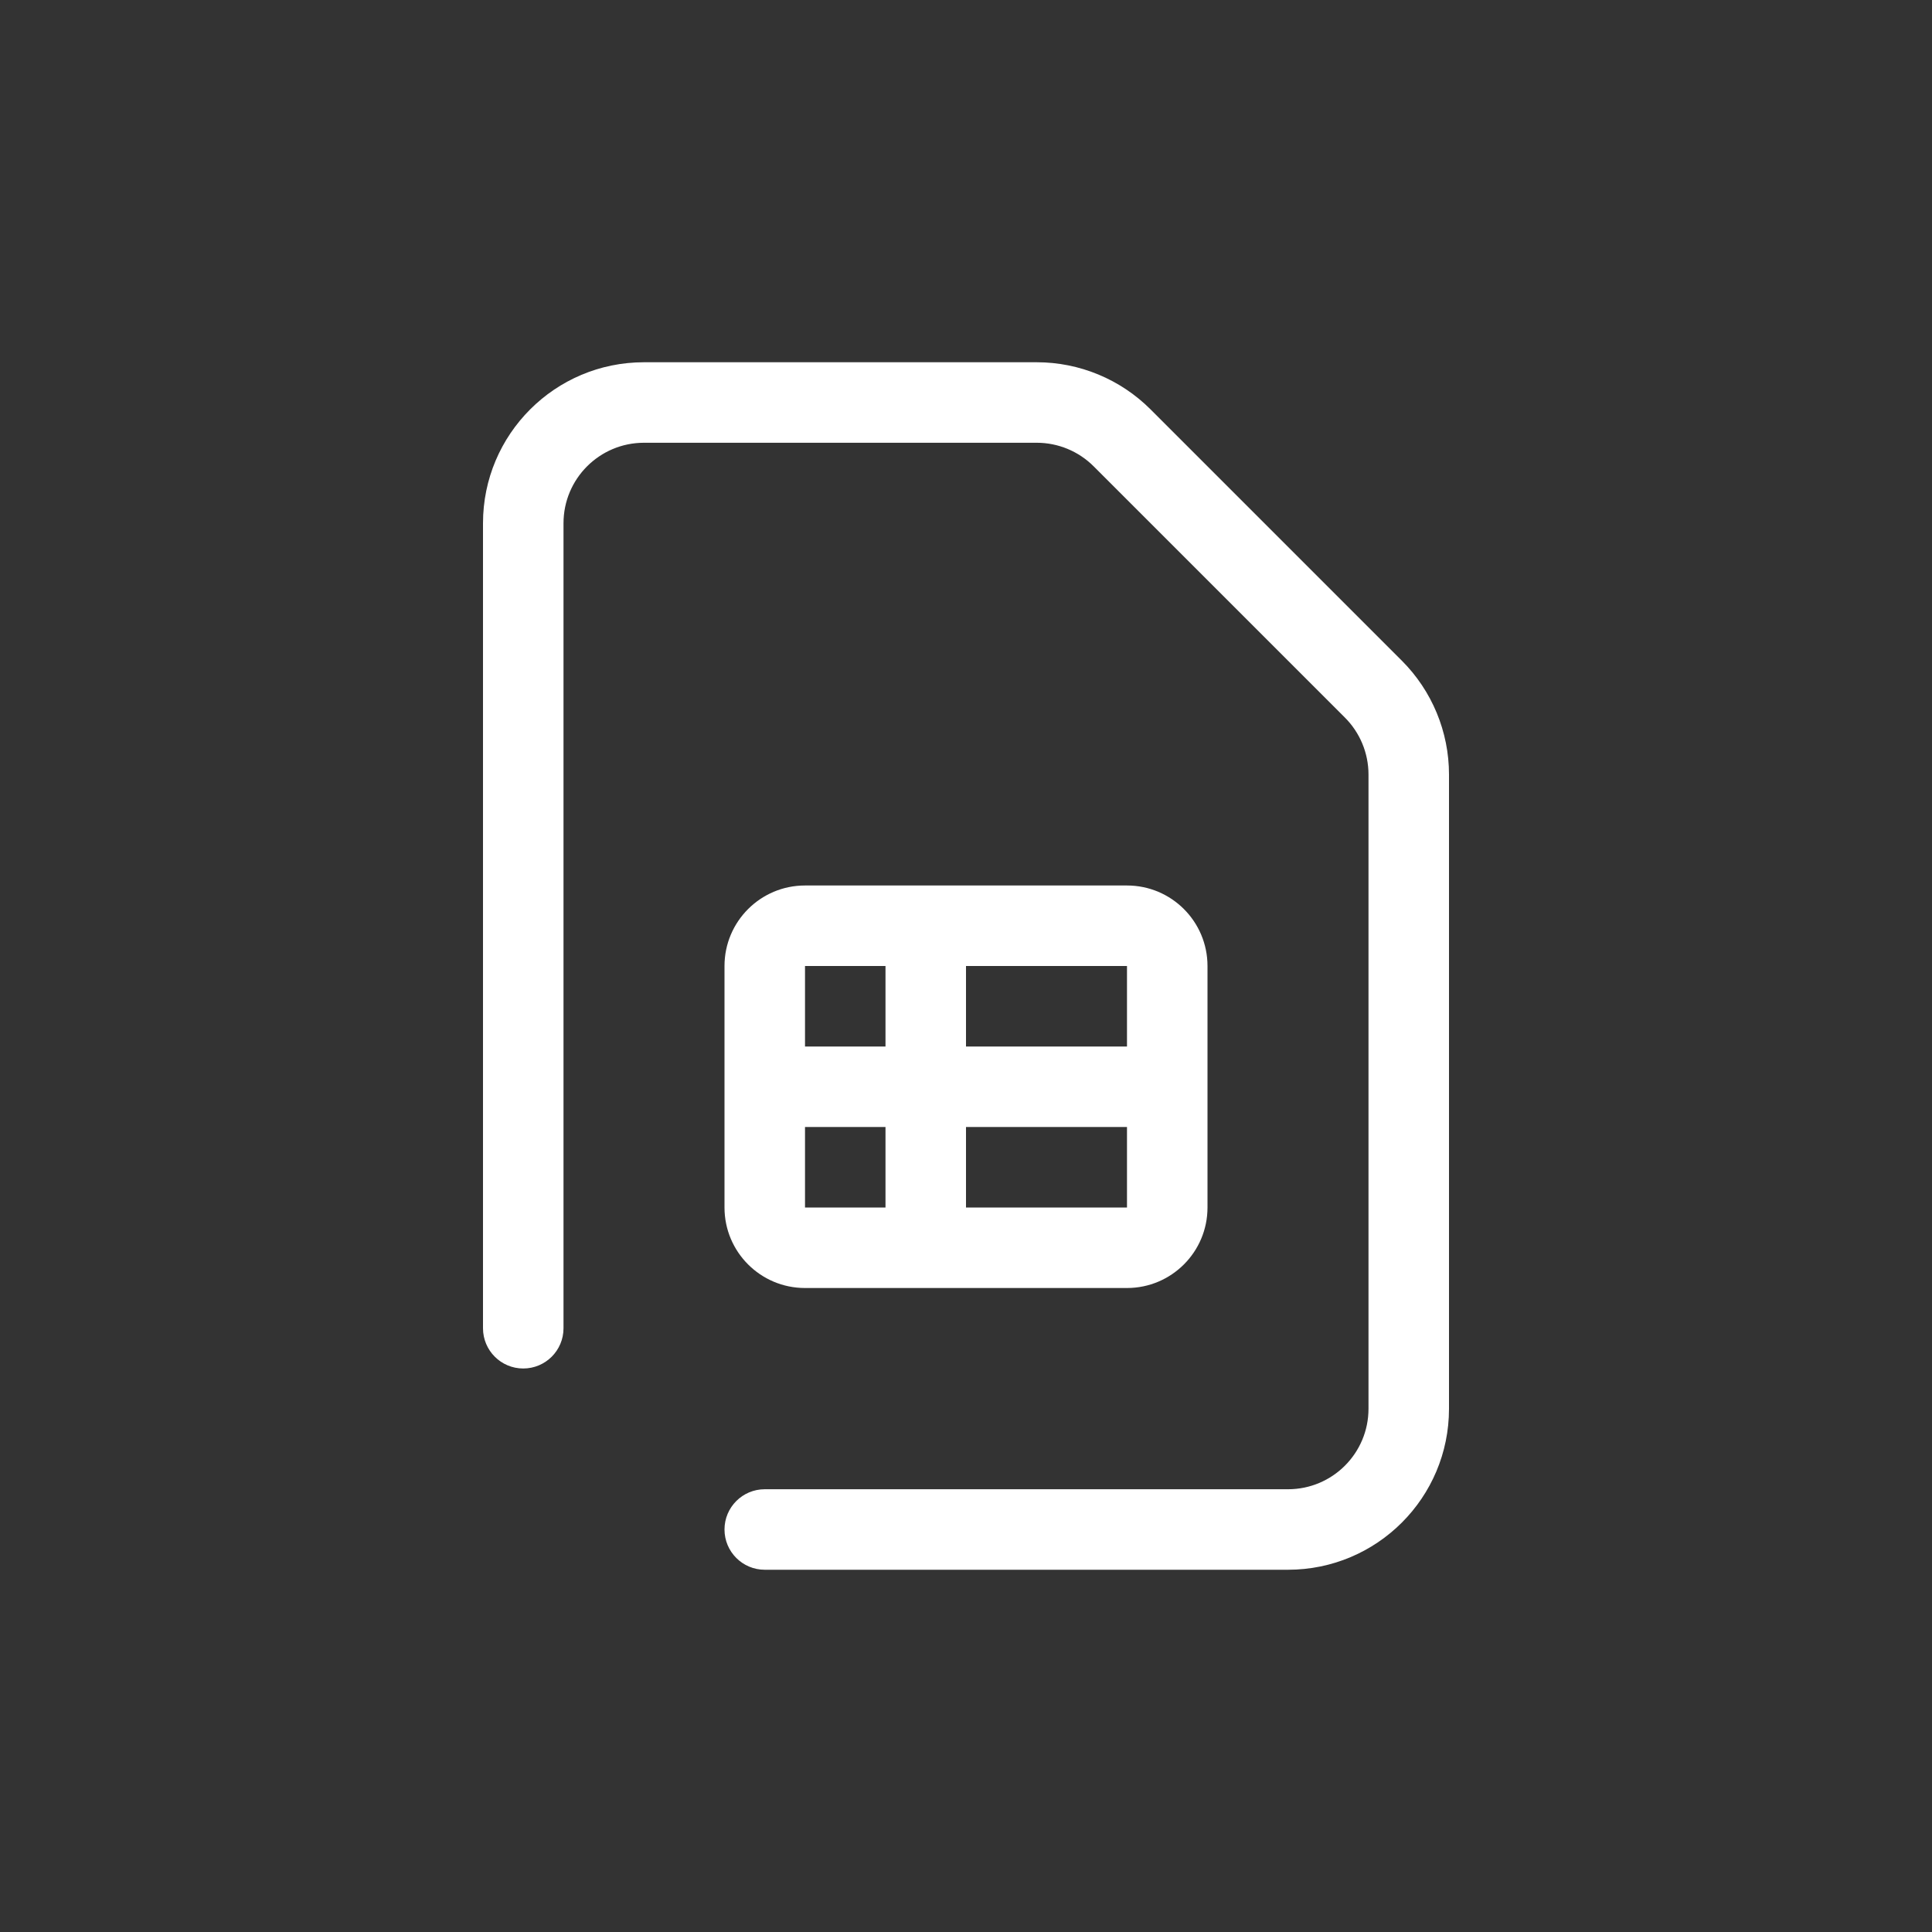 <svg width="88" height="88" viewBox="0 0 88 88" fill="none" xmlns="http://www.w3.org/2000/svg">
<rect x="0" y="0" width="88" height="88" fill="#333333" stroke="none"/>
<path fill-rule="evenodd" clip-rule="evenodd" d="M29.333 16.5C25.283 16.5 22 19.783 22 23.833V60.5C22 61.513 22.821 62.333 23.833 62.333C24.846 62.333 25.667 61.513 25.667 60.5V23.833C25.667 21.808 27.308 20.167 29.333 20.167H47.222C48.194 20.167 49.127 20.553 49.815 21.241L61.259 32.685C61.947 33.373 62.333 34.306 62.333 35.278V64.167C62.333 66.192 60.692 67.833 58.667 67.833H34.833C33.821 67.833 33 68.654 33 69.667C33 70.679 33.821 71.5 34.833 71.5H58.667C62.717 71.5 66 68.217 66 64.167V35.278C66 33.333 65.227 31.468 63.852 30.093L52.407 18.648C51.032 17.273 49.167 16.5 47.222 16.5H29.333ZM36.667 47.667L36.667 44H40.333V47.667H36.667ZM44 47.667V44H51.333V47.667H44ZM44 51.333H51.333V55H44V51.333ZM40.333 51.333V55H36.667V51.333H40.333ZM36.667 40.333C34.642 40.333 33 41.975 33 44V49.5V55C33 57.025 34.642 58.667 36.667 58.667H42.167H51.333C53.358 58.667 55 57.025 55 55V49.5V44C55 41.975 53.358 40.333 51.333 40.333H42.167H36.667Z" fill="#ffffff"/>
</svg>